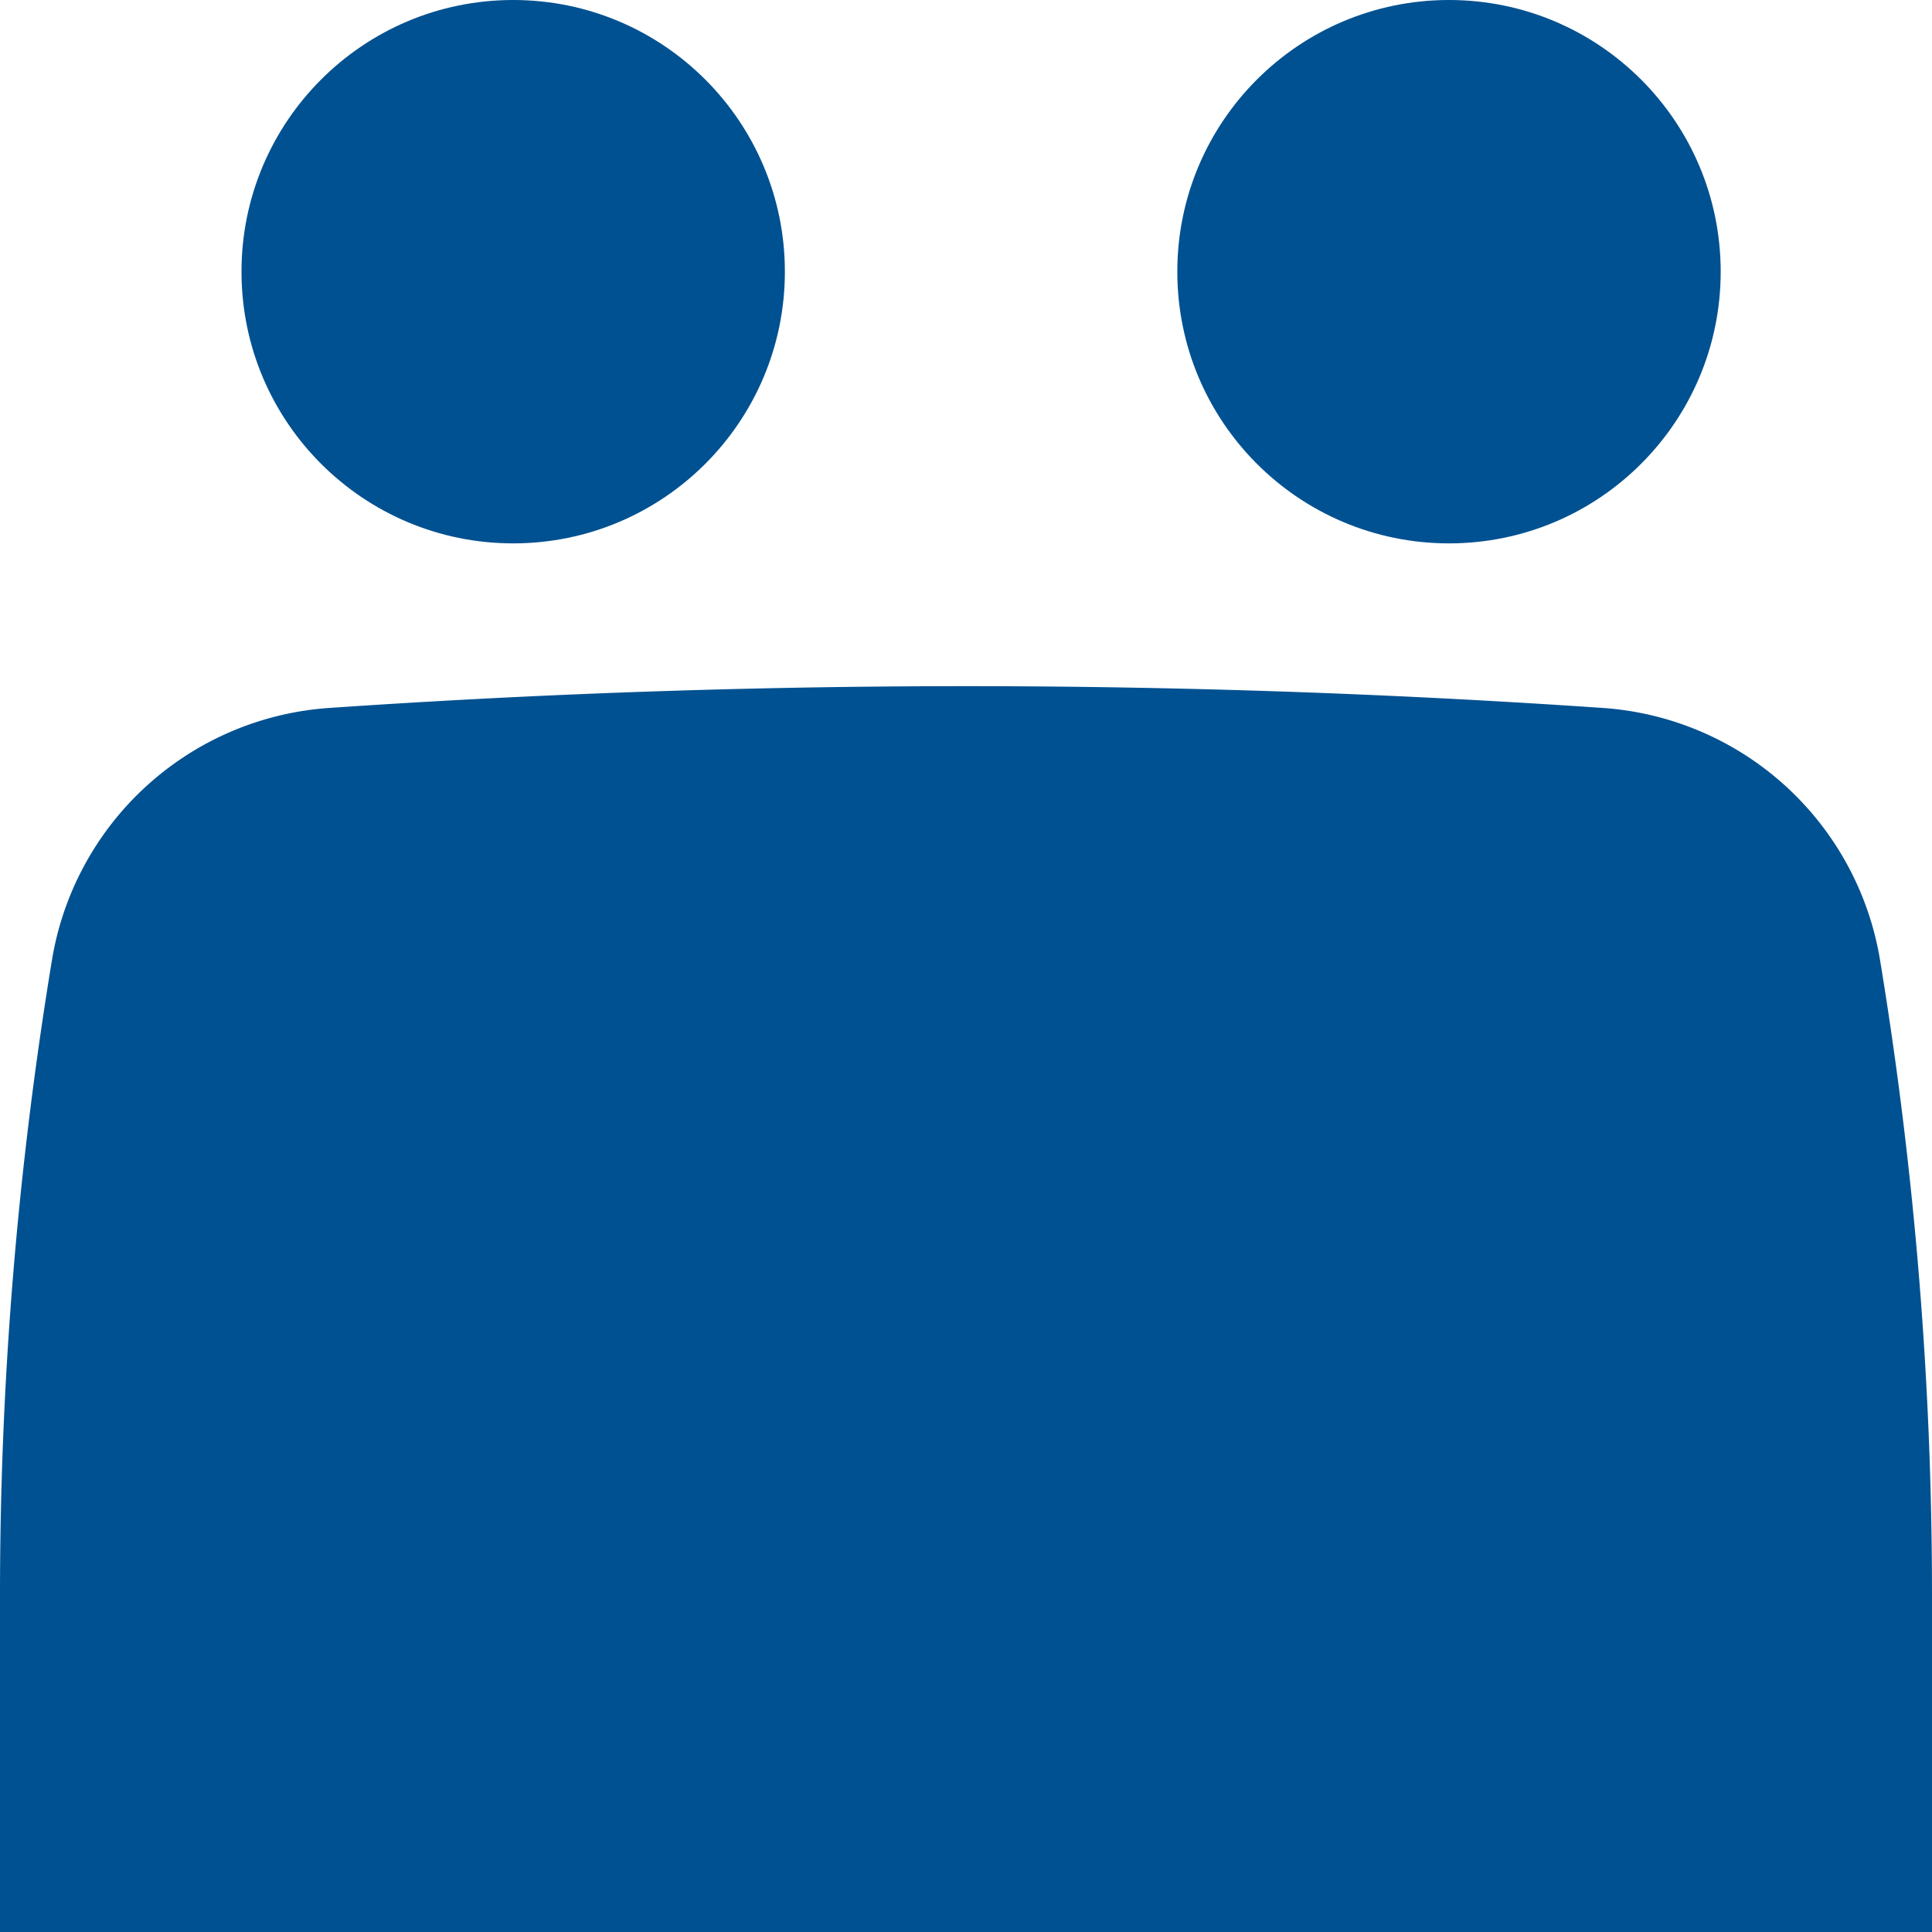 <svg id="Pictograms" xmlns="http://www.w3.org/2000/svg" viewBox="0 0 64 64"><defs><style>.cls-1{fill:#005191;}</style></defs><g id="Happy_Family" data-name="Happy Family"><path class="cls-1" d="M62.28,31.81a10,10,0,0,0-9.21-8.36,308.66,308.66,0,0,0-42.14,0,10,10,0,0,0-9.21,8.36A129.36,129.36,0,0,0,0,52.88V64H64V52.88A129.36,129.36,0,0,0,62.28,31.81Z"/><circle class="cls-1" cx="17" cy="9" r="9"/><circle class="cls-1" cx="48" cy="9" r="9"/></g></svg>